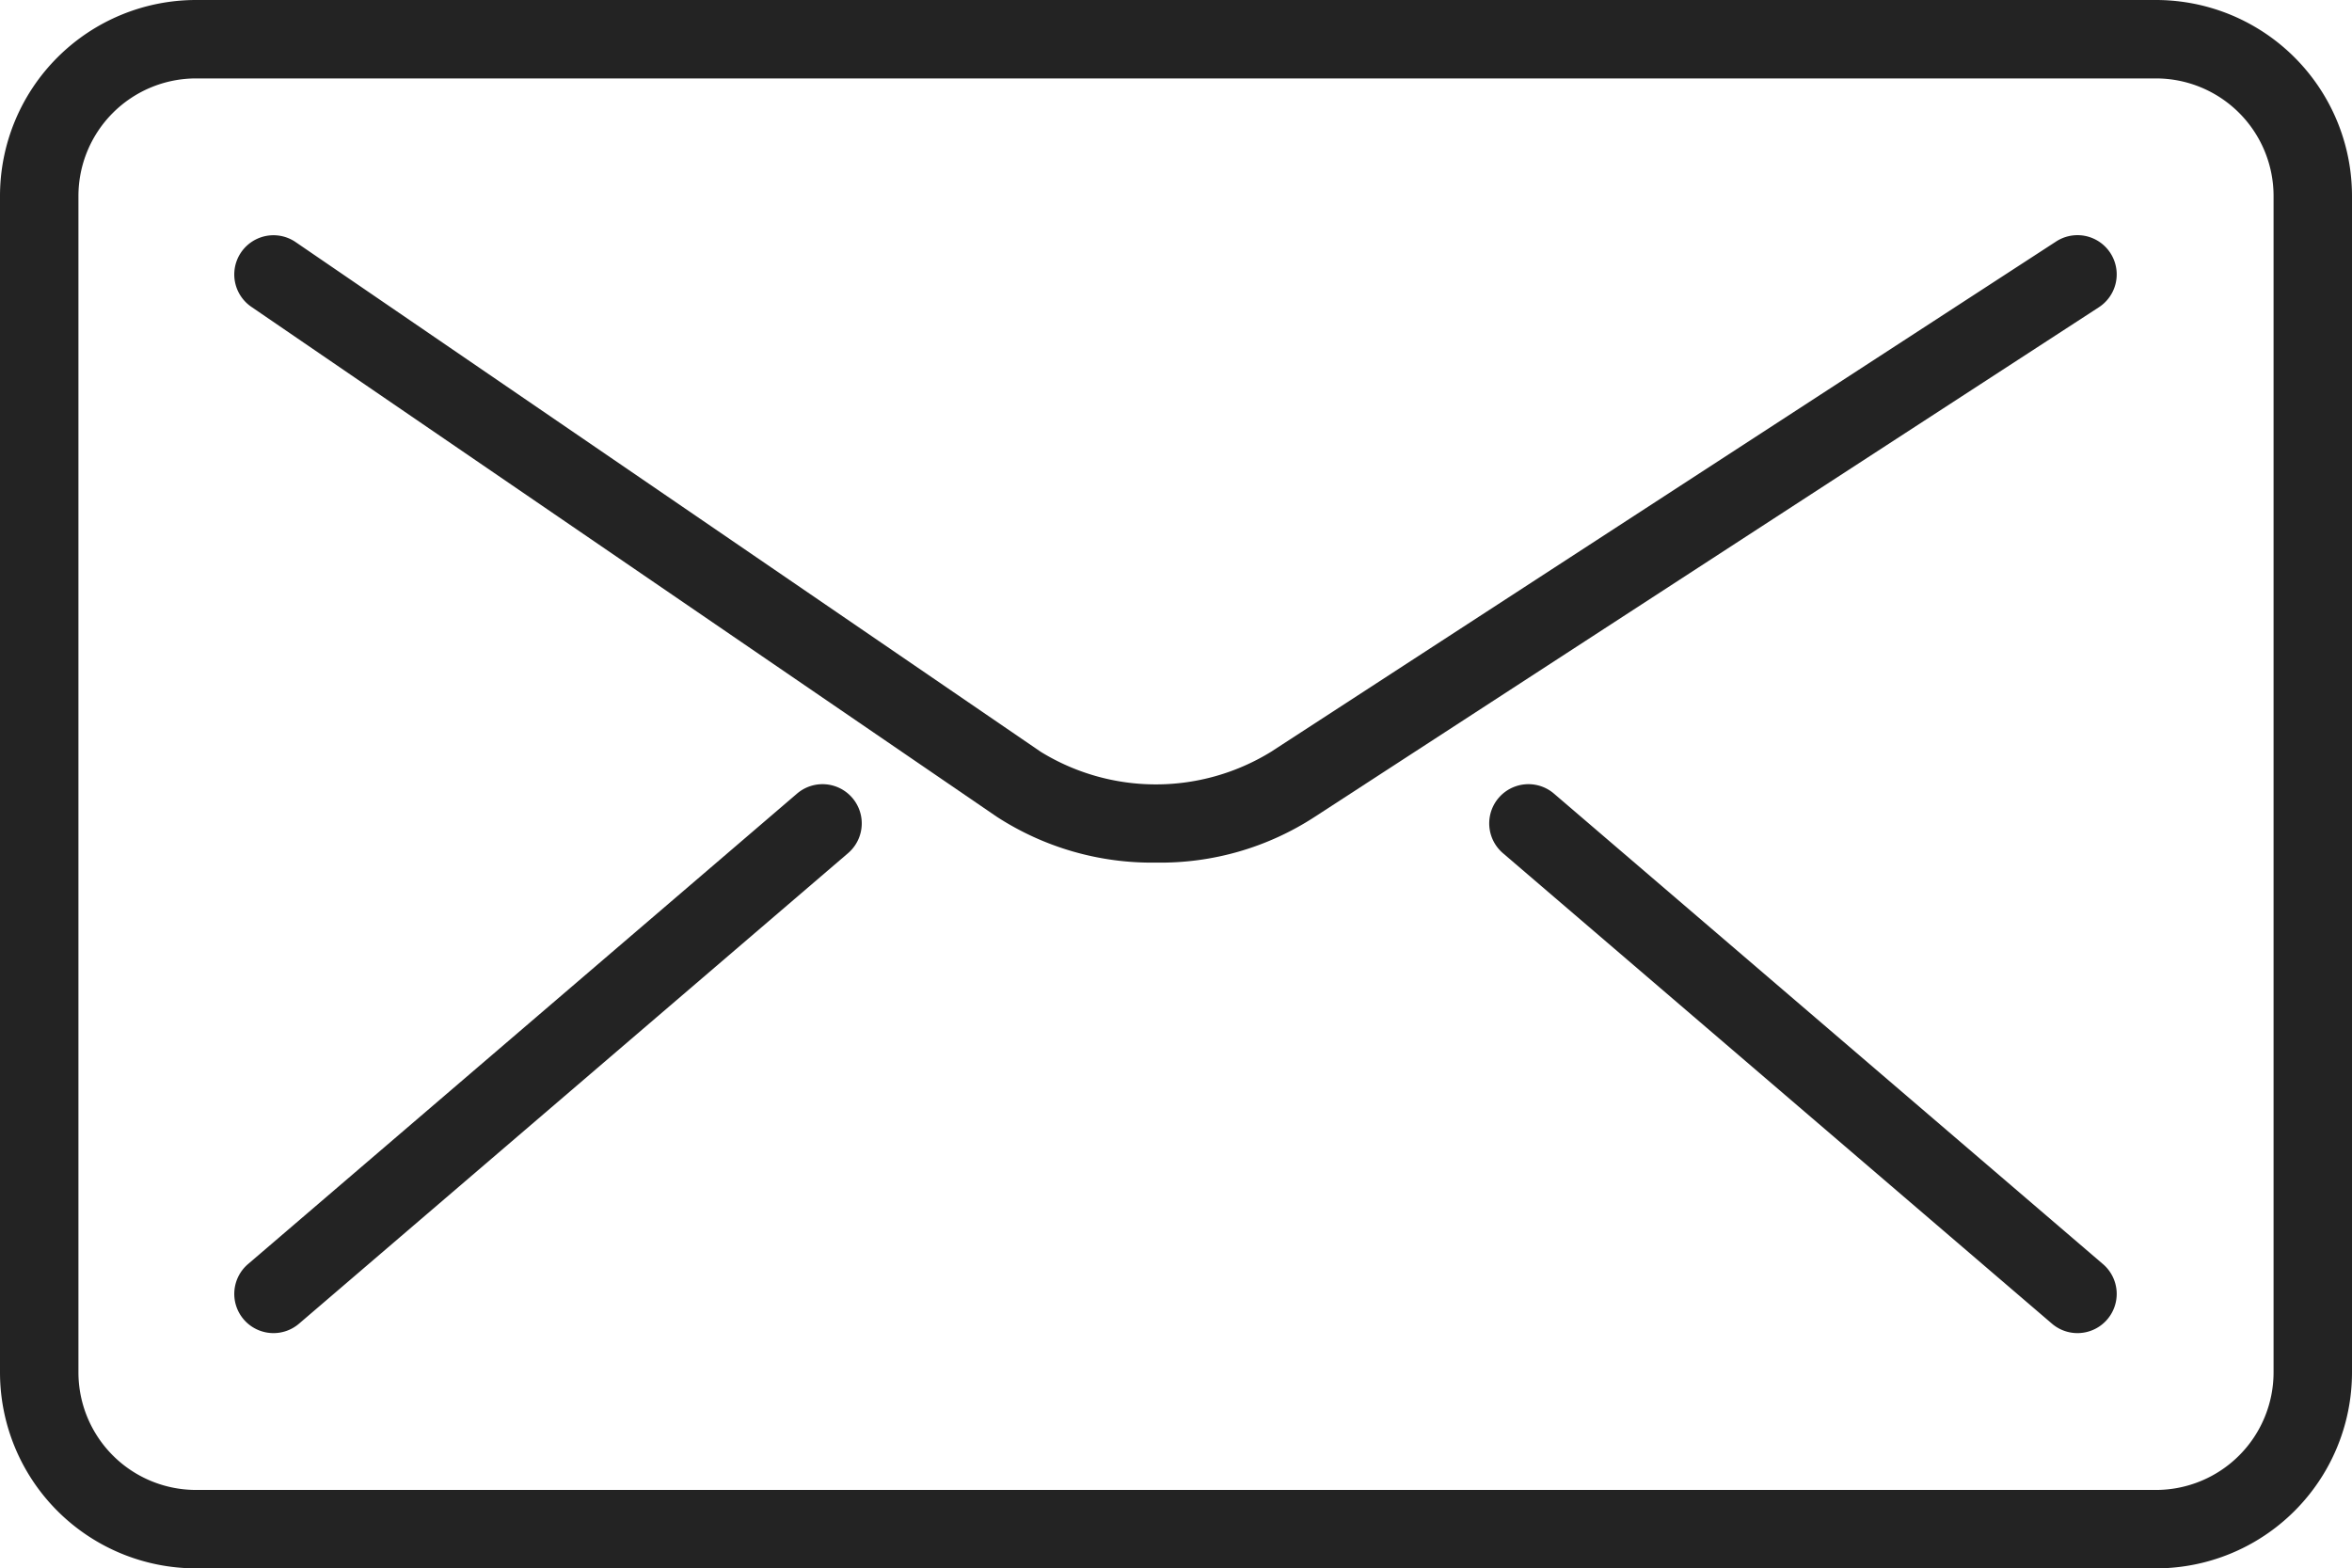 <svg xmlns="http://www.w3.org/2000/svg" width="29.987" height="20" viewBox="0 0 29.987 20">
  <g id="Group_1554" data-name="Group 1554" transform="translate(-60.513 -3424)">
    <g id="Group_1550" data-name="Group 1550">
      <path id="Path_2263" data-name="Path 2263" d="M88,3444H63.013a2.5,2.5,0,0,1-2.5-2.5v-15a2.5,2.5,0,0,1,2.5-2.5H88a2.5,2.5,0,0,1,2.5,2.5v15A2.5,2.5,0,0,1,88,3444Zm-24.987-19a1.5,1.5,0,0,0-1.5,1.5v15a1.5,1.5,0,0,0,1.5,1.5H88a1.5,1.5,0,0,0,1.5-1.5v-15A1.5,1.5,0,0,0,88,3425Z" fill="#232323"/>
    </g>
    <g id="Group_1551" data-name="Group 1551">
      <path id="Path_2264" data-name="Path 2264" d="M75.253,3435a3.631,3.631,0,0,1-2.035-.587l-9.5-6.5a.5.5,0,0,1,.564-.826l9.5,6.5a2.8,2.8,0,0,0,2.936,0l10.009-6.507a.5.5,0,0,1,.546.838l-10,6.5A3.6,3.6,0,0,1,75.253,3435Z" fill="#232323"/>
    </g>
    <g id="Group_1552" data-name="Group 1552">
      <path id="Path_2265" data-name="Path 2265" d="M64,3441a.5.5,0,0,1-.325-.88l7-6a.5.5,0,0,1,.65.76l-7,6A.5.5,0,0,1,64,3441Z" fill="#232323"/>
    </g>
    <g id="Group_1553" data-name="Group 1553">
      <path id="Path_2266" data-name="Path 2266" d="M87,3441a.5.5,0,0,1-.325-.12l-7-6a.5.5,0,0,1,.65-.76l7,6A.5.5,0,0,1,87,3441Z" fill="#232323"/>
    </g>
  </g>
</svg>

